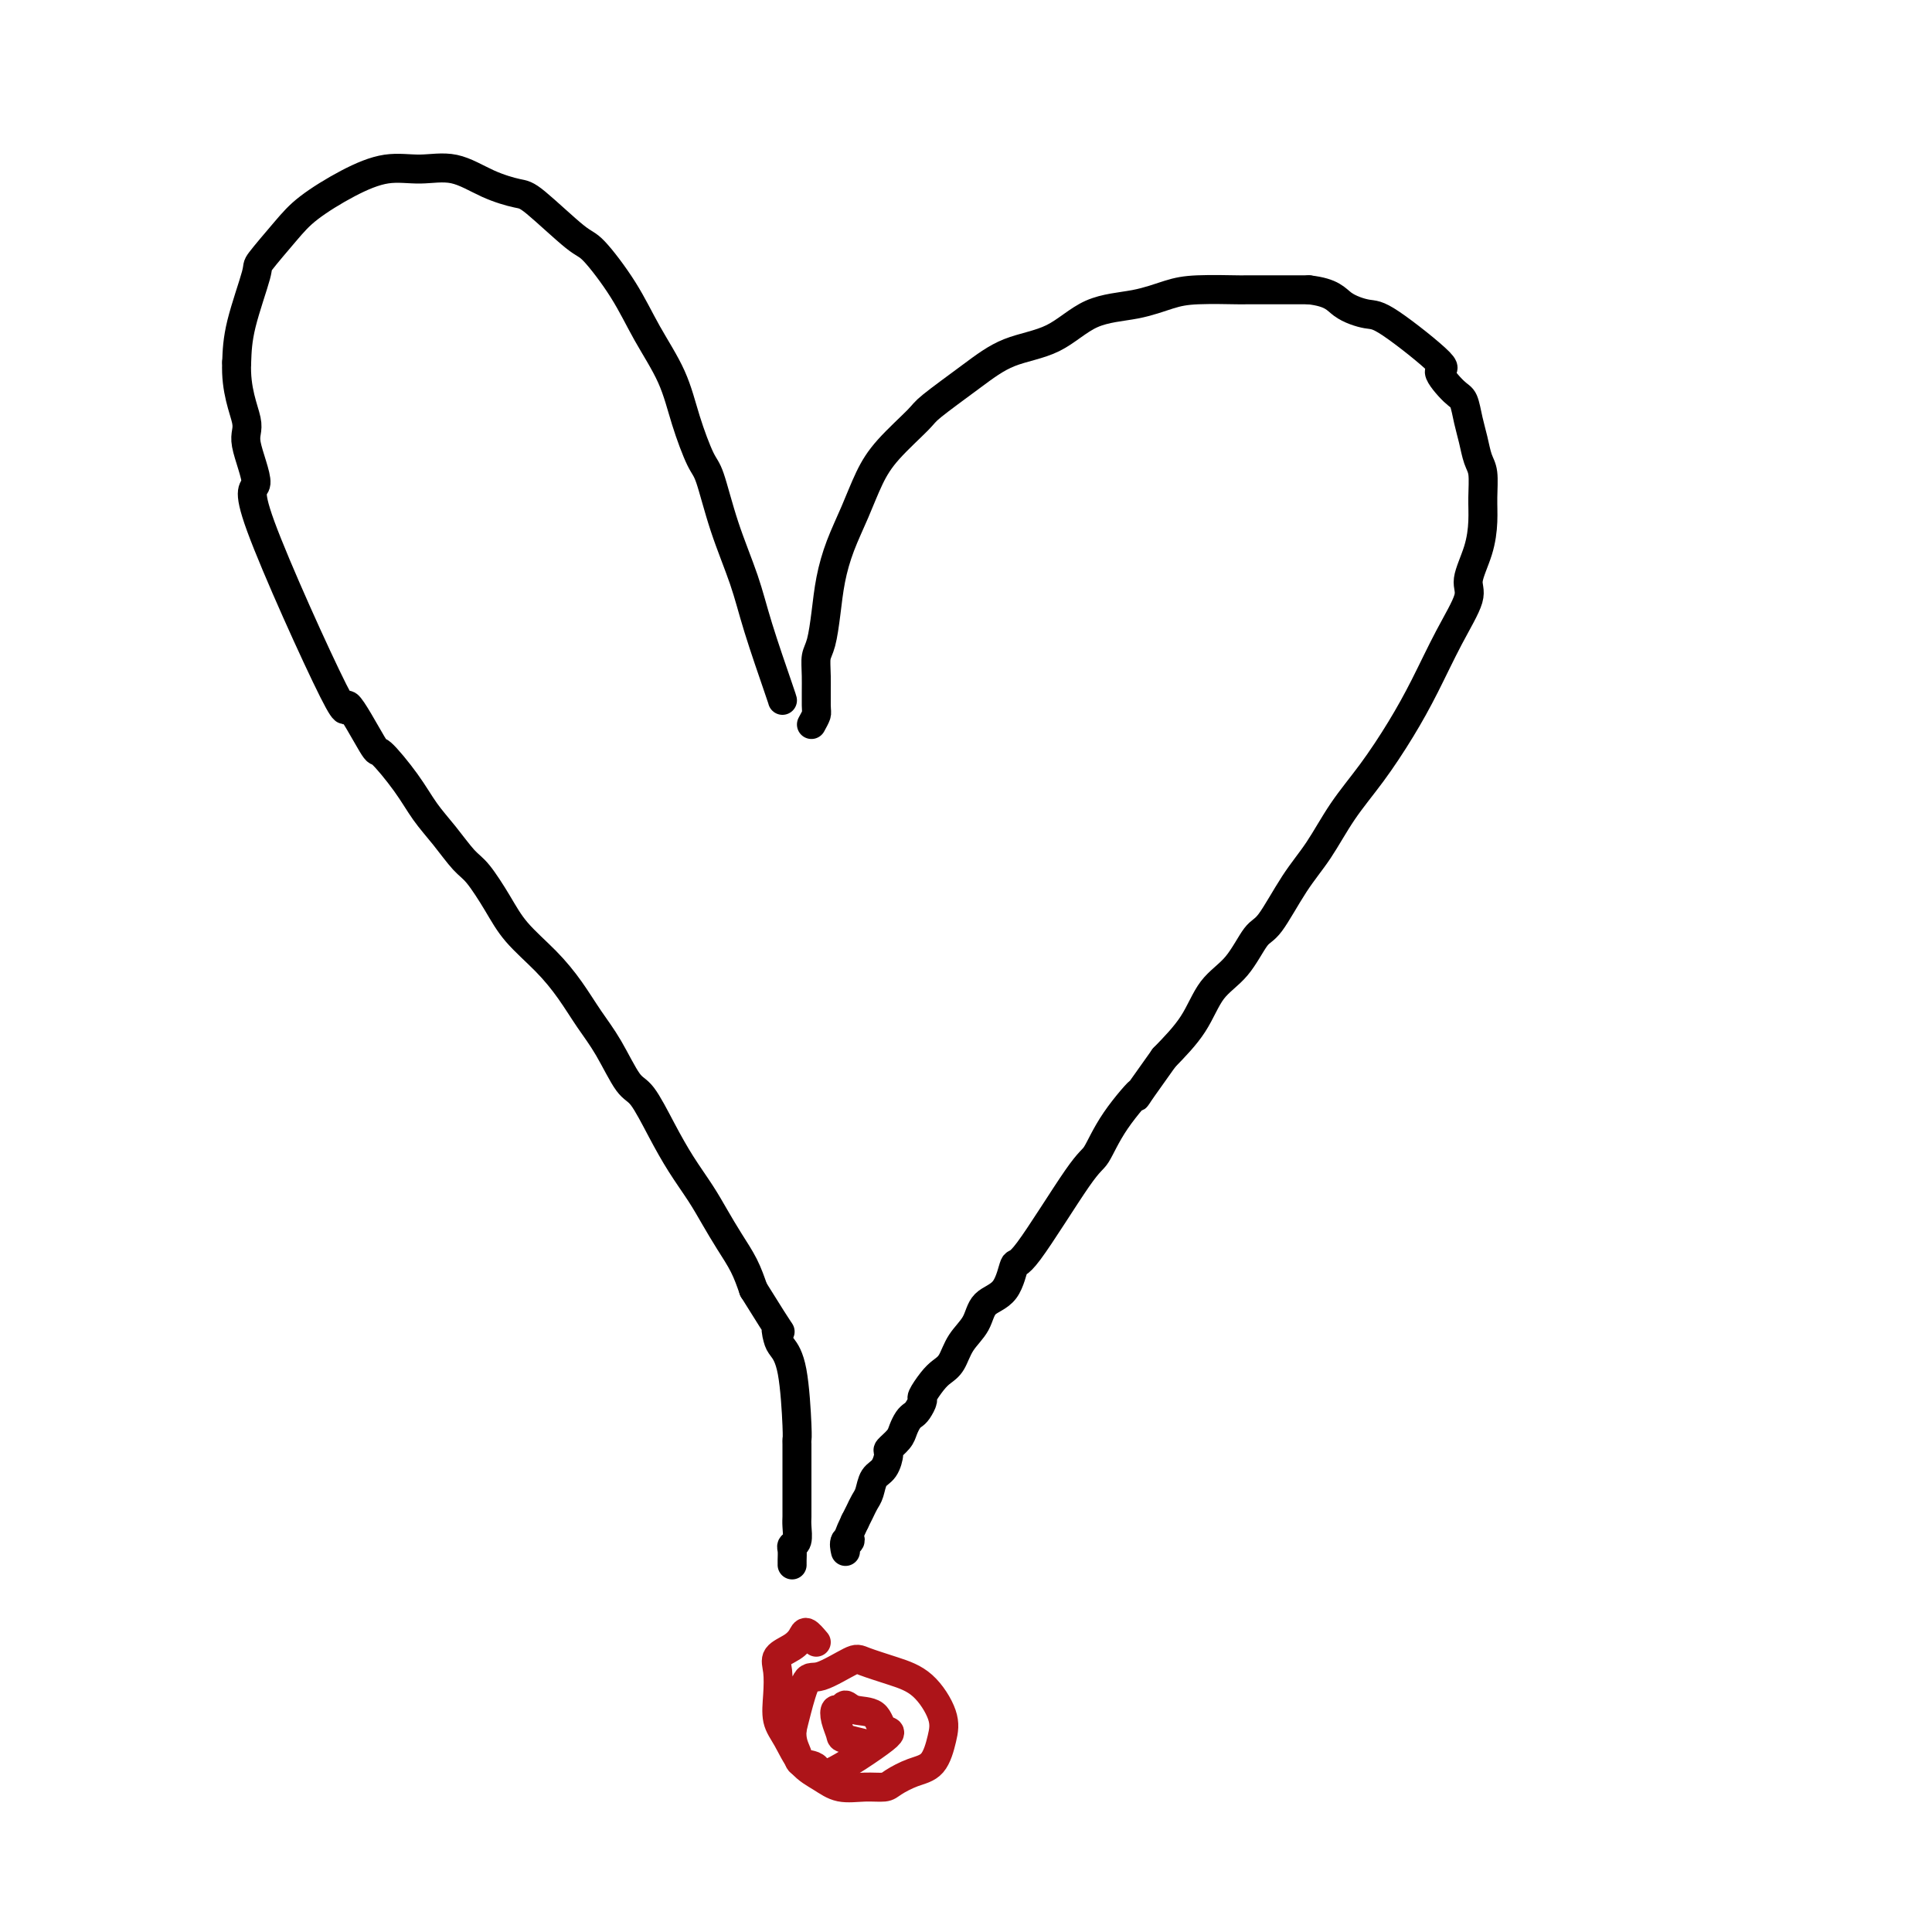 <svg viewBox='0 0 400 400' version='1.1' xmlns='http://www.w3.org/2000/svg' xmlns:xlink='http://www.w3.org/1999/xlink'><g fill='none' stroke='#000000' stroke-width='6' stroke-linecap='round' stroke-linejoin='round'><path d='M162,145c-0.034,-0.143 -0.068,-0.287 -1,-3c-0.932,-2.713 -2.763,-7.996 -4,-12c-1.237,-4.004 -1.882,-6.728 -3,-10c-1.118,-3.272 -2.709,-7.092 -4,-11c-1.291,-3.908 -2.280,-7.904 -3,-10c-0.720,-2.096 -1.169,-2.293 -2,-4c-0.831,-1.707 -2.043,-4.924 -3,-8c-0.957,-3.076 -1.658,-6.012 -3,-9c-1.342,-2.988 -3.326,-6.027 -5,-9c-1.674,-2.973 -3.040,-5.881 -5,-9c-1.960,-3.119 -4.514,-6.448 -6,-8c-1.486,-1.552 -1.904,-1.327 -4,-3c-2.096,-1.673 -5.871,-5.243 -8,-7c-2.129,-1.757 -2.611,-1.702 -4,-2c-1.389,-0.298 -3.684,-0.948 -6,-2c-2.316,-1.052 -4.654,-2.505 -7,-3c-2.346,-0.495 -4.702,-0.032 -7,0c-2.298,0.032 -4.540,-0.366 -7,0c-2.460,0.366 -5.140,1.495 -8,3c-2.860,1.505 -5.901,3.387 -8,5c-2.099,1.613 -3.256,2.957 -5,5c-1.744,2.043 -4.076,4.785 -5,6c-0.924,1.215 -0.441,0.904 -1,3c-0.559,2.096 -2.160,6.599 -3,10c-0.840,3.401 -0.920,5.701 -1,8'/><path d='M49,75c-0.275,5.794 1.536,9.777 2,12c0.464,2.223 -0.420,2.684 0,5c0.420,2.316 2.145,6.486 2,8c-0.145,1.514 -2.158,0.373 1,9c3.158,8.627 11.489,27.023 15,34c3.511,6.977 2.203,2.536 3,3c0.797,0.464 3.700,5.834 5,8c1.300,2.166 0.999,1.130 2,2c1.001,0.870 3.306,3.647 5,6c1.694,2.353 2.778,4.280 4,6c1.222,1.720 2.583,3.231 4,5c1.417,1.769 2.892,3.794 4,5c1.108,1.206 1.850,1.591 3,3c1.150,1.409 2.709,3.842 4,6c1.291,2.158 2.315,4.040 4,6c1.685,1.960 4.030,3.996 6,6c1.970,2.004 3.566,3.975 5,6c1.434,2.025 2.708,4.104 4,6c1.292,1.896 2.603,3.608 4,6c1.397,2.392 2.881,5.465 4,7c1.119,1.535 1.874,1.533 3,3c1.126,1.467 2.622,4.404 4,7c1.378,2.596 2.638,4.850 4,7c1.362,2.150 2.826,4.195 4,6c1.174,1.805 2.057,3.370 3,5c0.943,1.630 1.946,3.323 3,5c1.054,1.677 2.158,3.336 3,5c0.842,1.664 1.421,3.332 2,5'/><path d='M156,267c7.020,11.305 5.569,8.566 5,8c-0.569,-0.566 -0.258,1.039 0,2c0.258,0.961 0.461,1.278 1,2c0.539,0.722 1.412,1.850 2,5c0.588,3.150 0.890,8.324 1,11c0.110,2.676 0.030,2.856 0,3c-0.030,0.144 -0.008,0.252 0,1c0.008,0.748 0.002,2.136 0,3c-0.002,0.864 -0.001,1.204 0,2c0.001,0.796 0.000,2.048 0,3c-0.000,0.952 -0.000,1.605 0,2c0.000,0.395 0.001,0.533 0,1c-0.001,0.467 -0.004,1.263 0,2c0.004,0.737 0.015,1.415 0,2c-0.015,0.585 -0.057,1.077 0,2c0.057,0.923 0.211,2.275 0,3c-0.211,0.725 -0.789,0.821 -1,1c-0.211,0.179 -0.057,0.440 0,1c0.057,0.560 0.015,1.418 0,2c-0.015,0.582 -0.004,0.887 0,1c0.004,0.113 0.001,0.032 0,0c-0.001,-0.032 -0.001,-0.016 0,0'/><path d='M168,150c0.424,-0.772 0.849,-1.544 1,-2c0.151,-0.456 0.030,-0.594 0,-2c-0.030,-1.406 0.033,-4.078 0,-6c-0.033,-1.922 -0.161,-3.092 0,-4c0.161,-0.908 0.612,-1.552 1,-3c0.388,-1.448 0.711,-3.698 1,-6c0.289,-2.302 0.542,-4.654 1,-7c0.458,-2.346 1.121,-4.684 2,-7c0.879,-2.316 1.974,-4.609 3,-7c1.026,-2.391 1.984,-4.879 3,-7c1.016,-2.121 2.091,-3.874 4,-6c1.909,-2.126 4.651,-4.625 6,-6c1.349,-1.375 1.305,-1.625 3,-3c1.695,-1.375 5.130,-3.873 8,-6c2.870,-2.127 5.176,-3.883 8,-5c2.824,-1.117 6.165,-1.595 9,-3c2.835,-1.405 5.164,-3.735 8,-5c2.836,-1.265 6.180,-1.463 9,-2c2.820,-0.537 5.117,-1.412 7,-2c1.883,-0.588 3.353,-0.890 6,-1c2.647,-0.110 6.472,-0.030 8,0c1.528,0.030 0.757,0.008 2,0c1.243,-0.008 4.498,-0.002 7,0c2.502,0.002 4.251,0.001 6,0'/><path d='M271,60c4.877,0.557 5.570,1.949 7,3c1.430,1.051 3.598,1.760 5,2c1.402,0.240 2.039,0.012 5,2c2.961,1.988 8.246,6.191 10,8c1.754,1.809 -0.025,1.225 0,2c0.025,0.775 1.852,2.911 3,4c1.148,1.089 1.618,1.133 2,2c0.382,0.867 0.677,2.559 1,4c0.323,1.441 0.676,2.631 1,4c0.324,1.369 0.621,2.916 1,4c0.379,1.084 0.839,1.704 1,3c0.161,1.296 0.022,3.267 0,5c-0.022,1.733 0.074,3.229 0,5c-0.074,1.771 -0.318,3.818 -1,6c-0.682,2.182 -1.801,4.498 -2,6c-0.199,1.502 0.521,2.188 0,4c-0.521,1.812 -2.284,4.750 -4,8c-1.716,3.250 -3.385,6.811 -5,10c-1.615,3.189 -3.175,6.004 -5,9c-1.825,2.996 -3.913,6.172 -6,9c-2.087,2.828 -4.171,5.306 -6,8c-1.829,2.694 -3.401,5.602 -5,8c-1.599,2.398 -3.225,4.284 -5,7c-1.775,2.716 -3.698,6.261 -5,8c-1.302,1.739 -1.984,1.670 -3,3c-1.016,1.330 -2.365,4.057 -4,6c-1.635,1.943 -3.556,3.100 -5,5c-1.444,1.900 -2.413,4.543 -4,7c-1.587,2.457 -3.794,4.729 -6,7'/><path d='M241,219c-8.468,11.850 -5.137,7.475 -5,7c0.137,-0.475 -2.919,2.950 -5,6c-2.081,3.050 -3.189,5.724 -4,7c-0.811,1.276 -1.327,1.155 -4,5c-2.673,3.845 -7.502,11.655 -10,15c-2.498,3.345 -2.665,2.225 -3,3c-0.335,0.775 -0.838,3.447 -2,5c-1.162,1.553 -2.983,1.988 -4,3c-1.017,1.012 -1.231,2.602 -2,4c-0.769,1.398 -2.095,2.606 -3,4c-0.905,1.394 -1.391,2.974 -2,4c-0.609,1.026 -1.343,1.497 -2,2c-0.657,0.503 -1.237,1.038 -2,2c-0.763,0.962 -1.710,2.351 -2,3c-0.290,0.649 0.077,0.558 0,1c-0.077,0.442 -0.597,1.416 -1,2c-0.403,0.584 -0.690,0.776 -1,1c-0.310,0.224 -0.643,0.478 -1,1c-0.357,0.522 -0.739,1.313 -1,2c-0.261,0.687 -0.402,1.271 -1,2c-0.598,0.729 -1.652,1.602 -2,2c-0.348,0.398 0.009,0.319 0,1c-0.009,0.681 -0.384,2.122 -1,3c-0.616,0.878 -1.475,1.194 -2,2c-0.525,0.806 -0.718,2.103 -1,3c-0.282,0.897 -0.653,1.395 -1,2c-0.347,0.605 -0.671,1.316 -1,2c-0.329,0.684 -0.665,1.342 -1,2'/><path d='M177,315c-2.641,5.424 -1.244,4.485 -1,4c0.244,-0.485 -0.665,-0.515 -1,0c-0.335,0.515 -0.096,1.576 0,2c0.096,0.424 0.048,0.212 0,0'/></g>
<g fill='none' stroke='#AD1419' stroke-width='6' stroke-linecap='round' stroke-linejoin='round'><path d='M169,340c-0.768,-0.910 -1.537,-1.820 -2,-2c-0.463,-0.180 -0.621,0.369 -1,1c-0.379,0.631 -0.979,1.344 -2,2c-1.021,0.656 -2.464,1.254 -3,2c-0.536,0.746 -0.164,1.638 0,3c0.164,1.362 0.119,3.194 0,5c-0.119,1.806 -0.312,3.588 0,5c0.312,1.412 1.128,2.455 2,4c0.872,1.545 1.799,3.591 3,5c1.201,1.409 2.676,2.179 4,3c1.324,0.821 2.496,1.691 4,2c1.504,0.309 3.341,0.055 5,0c1.659,-0.055 3.141,0.089 4,0c0.859,-0.089 1.095,-0.412 2,-1c0.905,-0.588 2.481,-1.442 4,-2c1.519,-0.558 2.982,-0.821 4,-2c1.018,-1.179 1.590,-3.275 2,-5c0.410,-1.725 0.658,-3.078 0,-5c-0.658,-1.922 -2.221,-4.412 -4,-6c-1.779,-1.588 -3.775,-2.273 -6,-3c-2.225,-0.727 -4.680,-1.496 -6,-2c-1.320,-0.504 -1.506,-0.743 -3,0c-1.494,0.743 -4.297,2.467 -6,3c-1.703,0.533 -2.305,-0.126 -3,1c-0.695,1.126 -1.484,4.036 -2,6c-0.516,1.964 -0.758,2.982 -1,4'/><path d='M164,358c-0.250,2.562 0.626,3.968 1,5c0.374,1.032 0.248,1.691 1,2c0.752,0.309 2.383,0.268 3,1c0.617,0.732 0.219,2.236 3,1c2.781,-1.236 8.742,-5.212 11,-7c2.258,-1.788 0.812,-1.389 0,-2c-0.812,-0.611 -0.992,-2.232 -2,-3c-1.008,-0.768 -2.846,-0.685 -4,-1c-1.154,-0.315 -1.626,-1.030 -2,-1c-0.374,0.030 -0.650,0.806 -1,1c-0.350,0.194 -0.772,-0.193 -1,0c-0.228,0.193 -0.260,0.966 0,2c0.260,1.034 0.812,2.329 1,3c0.188,0.671 0.012,0.719 1,1c0.988,0.281 3.139,0.795 4,1c0.861,0.205 0.430,0.103 0,0'/></g>
</svg>